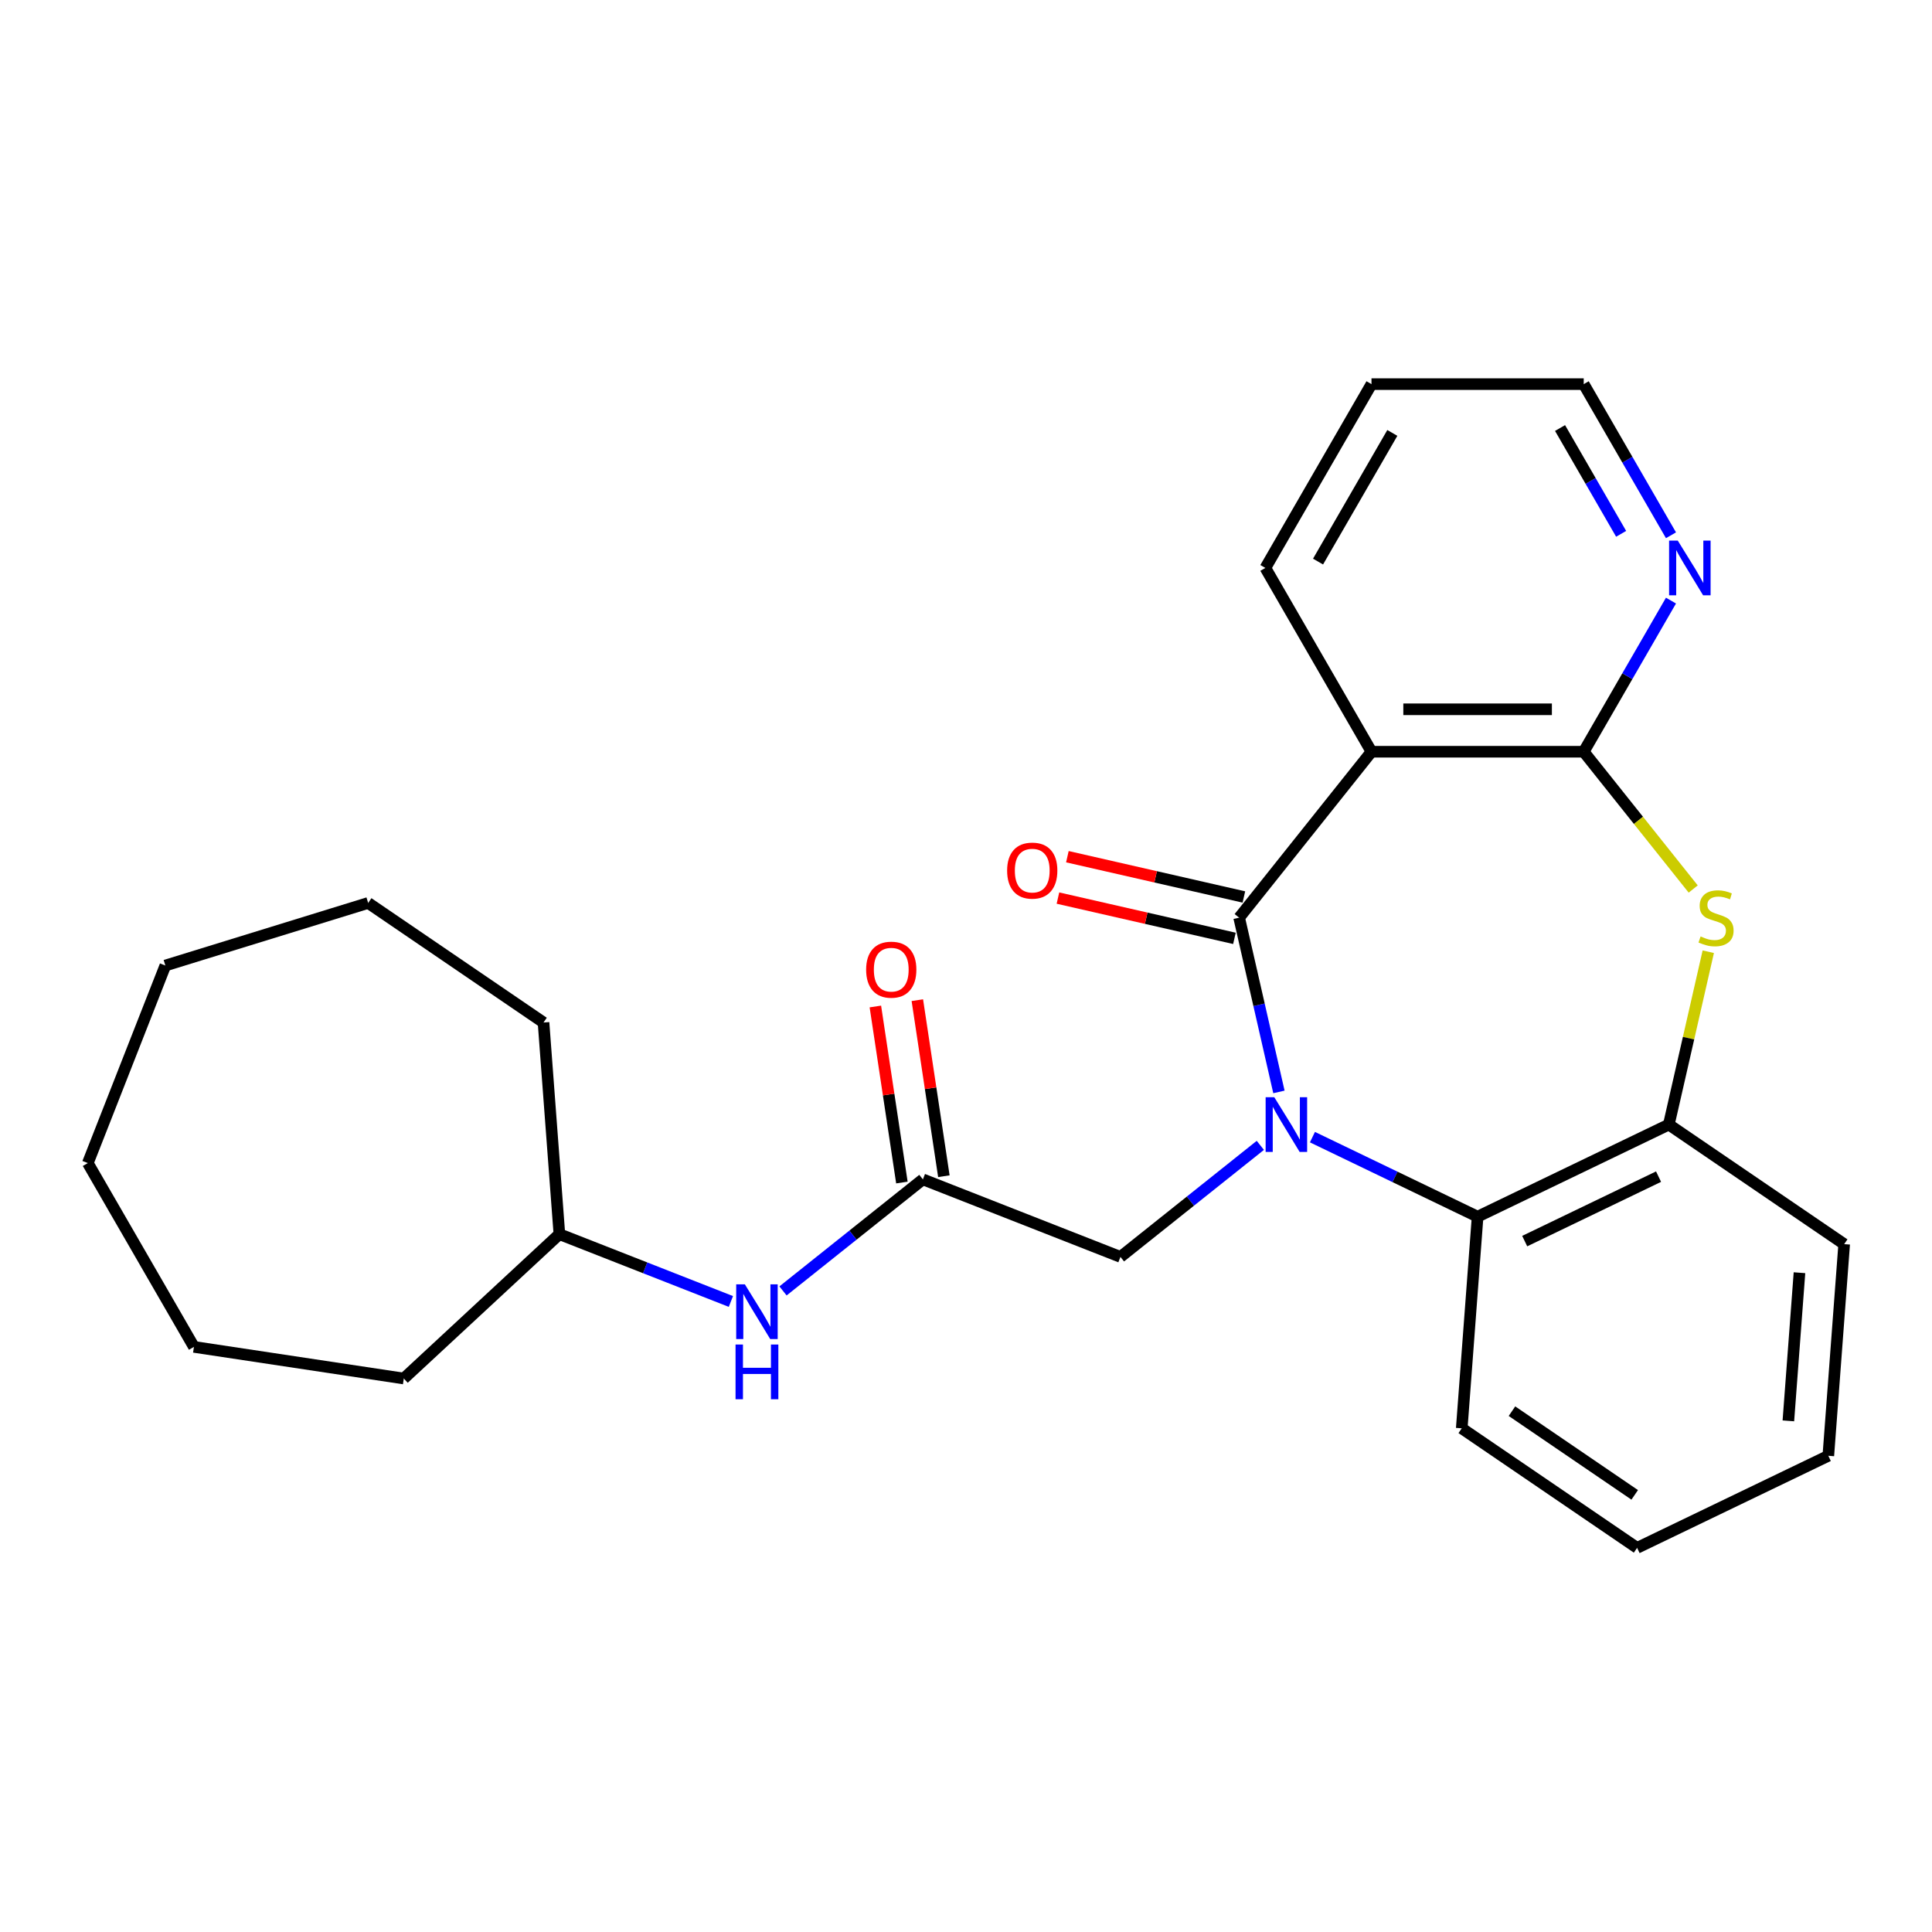 <?xml version='1.0' encoding='iso-8859-1'?>
<svg version='1.1' baseProfile='full'
              xmlns='http://www.w3.org/2000/svg'
                      xmlns:rdkit='http://www.rdkit.org/xml'
                      xmlns:xlink='http://www.w3.org/1999/xlink'
                  xml:space='preserve'
width='1000px' height='1000px' viewBox='0 0 1000 1000'>
<!-- END OF HEADER -->
<rect style='opacity:1.0;fill:#FFFFFF;stroke:none' width='1000' height='1000' x='0' y='0'> </rect>
<path class='bond-0' d='M 661.972,565.176 L 651.679,520.08' style='fill:none;fill-rule:evenodd;stroke:#0000FF;stroke-width:6px;stroke-linecap:butt;stroke-linejoin:miter;stroke-opacity:1' />
<path class='bond-0' d='M 651.679,520.08 L 641.386,474.983' style='fill:none;fill-rule:evenodd;stroke:#000000;stroke-width:6px;stroke-linecap:butt;stroke-linejoin:miter;stroke-opacity:1' />
<path class='bond-4' d='M 679.317,588.578 L 722.061,609.162' style='fill:none;fill-rule:evenodd;stroke:#0000FF;stroke-width:6px;stroke-linecap:butt;stroke-linejoin:miter;stroke-opacity:1' />
<path class='bond-4' d='M 722.061,609.162 L 764.805,629.747' style='fill:none;fill-rule:evenodd;stroke:#000000;stroke-width:6px;stroke-linecap:butt;stroke-linejoin:miter;stroke-opacity:1' />
<path class='bond-6' d='M 652.344,592.838 L 616.144,621.707' style='fill:none;fill-rule:evenodd;stroke:#0000FF;stroke-width:6px;stroke-linecap:butt;stroke-linejoin:miter;stroke-opacity:1' />
<path class='bond-6' d='M 616.144,621.707 L 579.943,650.575' style='fill:none;fill-rule:evenodd;stroke:#000000;stroke-width:6px;stroke-linecap:butt;stroke-linejoin:miter;stroke-opacity:1' />
<path class='bond-1' d='M 641.386,474.983 L 709.878,389.096' style='fill:none;fill-rule:evenodd;stroke:#000000;stroke-width:6px;stroke-linecap:butt;stroke-linejoin:miter;stroke-opacity:1' />
<path class='bond-9' d='M 643.83,464.273 L 598.154,453.848' style='fill:none;fill-rule:evenodd;stroke:#000000;stroke-width:6px;stroke-linecap:butt;stroke-linejoin:miter;stroke-opacity:1' />
<path class='bond-9' d='M 598.154,453.848 L 552.477,443.423' style='fill:none;fill-rule:evenodd;stroke:#FF0000;stroke-width:6px;stroke-linecap:butt;stroke-linejoin:miter;stroke-opacity:1' />
<path class='bond-9' d='M 638.941,485.693 L 593.265,475.268' style='fill:none;fill-rule:evenodd;stroke:#000000;stroke-width:6px;stroke-linecap:butt;stroke-linejoin:miter;stroke-opacity:1' />
<path class='bond-9' d='M 593.265,475.268 L 547.588,464.843' style='fill:none;fill-rule:evenodd;stroke:#FF0000;stroke-width:6px;stroke-linecap:butt;stroke-linejoin:miter;stroke-opacity:1' />
<path class='bond-2' d='M 709.878,389.096 L 819.732,389.096' style='fill:none;fill-rule:evenodd;stroke:#000000;stroke-width:6px;stroke-linecap:butt;stroke-linejoin:miter;stroke-opacity:1' />
<path class='bond-2' d='M 726.357,367.126 L 803.254,367.126' style='fill:none;fill-rule:evenodd;stroke:#000000;stroke-width:6px;stroke-linecap:butt;stroke-linejoin:miter;stroke-opacity:1' />
<path class='bond-12' d='M 709.878,389.096 L 654.952,293.96' style='fill:none;fill-rule:evenodd;stroke:#000000;stroke-width:6px;stroke-linecap:butt;stroke-linejoin:miter;stroke-opacity:1' />
<path class='bond-8' d='M 819.732,389.096 L 842.315,349.981' style='fill:none;fill-rule:evenodd;stroke:#000000;stroke-width:6px;stroke-linecap:butt;stroke-linejoin:miter;stroke-opacity:1' />
<path class='bond-8' d='M 842.315,349.981 L 864.898,310.867' style='fill:none;fill-rule:evenodd;stroke:#0000FF;stroke-width:6px;stroke-linecap:butt;stroke-linejoin:miter;stroke-opacity:1' />
<path class='bond-26' d='M 819.732,389.096 L 848.065,424.625' style='fill:none;fill-rule:evenodd;stroke:#000000;stroke-width:6px;stroke-linecap:butt;stroke-linejoin:miter;stroke-opacity:1' />
<path class='bond-26' d='M 848.065,424.625 L 876.398,460.154' style='fill:none;fill-rule:evenodd;stroke:#CCCC00;stroke-width:6px;stroke-linecap:butt;stroke-linejoin:miter;stroke-opacity:1' />
<path class='bond-3' d='M 884.202,492.61 L 873.991,537.346' style='fill:none;fill-rule:evenodd;stroke:#CCCC00;stroke-width:6px;stroke-linecap:butt;stroke-linejoin:miter;stroke-opacity:1' />
<path class='bond-3' d='M 873.991,537.346 L 863.78,582.083' style='fill:none;fill-rule:evenodd;stroke:#000000;stroke-width:6px;stroke-linecap:butt;stroke-linejoin:miter;stroke-opacity:1' />
<path class='bond-5' d='M 764.805,629.747 L 863.78,582.083' style='fill:none;fill-rule:evenodd;stroke:#000000;stroke-width:6px;stroke-linecap:butt;stroke-linejoin:miter;stroke-opacity:1' />
<path class='bond-5' d='M 789.184,642.392 L 858.467,609.027' style='fill:none;fill-rule:evenodd;stroke:#000000;stroke-width:6px;stroke-linecap:butt;stroke-linejoin:miter;stroke-opacity:1' />
<path class='bond-14' d='M 764.805,629.747 L 756.596,739.293' style='fill:none;fill-rule:evenodd;stroke:#000000;stroke-width:6px;stroke-linecap:butt;stroke-linejoin:miter;stroke-opacity:1' />
<path class='bond-15' d='M 863.78,582.083 L 954.545,643.966' style='fill:none;fill-rule:evenodd;stroke:#000000;stroke-width:6px;stroke-linecap:butt;stroke-linejoin:miter;stroke-opacity:1' />
<path class='bond-7' d='M 579.943,650.575 L 477.684,610.441' style='fill:none;fill-rule:evenodd;stroke:#000000;stroke-width:6px;stroke-linecap:butt;stroke-linejoin:miter;stroke-opacity:1' />
<path class='bond-10' d='M 477.684,610.441 L 441.483,639.31' style='fill:none;fill-rule:evenodd;stroke:#000000;stroke-width:6px;stroke-linecap:butt;stroke-linejoin:miter;stroke-opacity:1' />
<path class='bond-10' d='M 441.483,639.31 L 405.283,668.179' style='fill:none;fill-rule:evenodd;stroke:#0000FF;stroke-width:6px;stroke-linecap:butt;stroke-linejoin:miter;stroke-opacity:1' />
<path class='bond-11' d='M 488.546,608.804 L 481.679,563.244' style='fill:none;fill-rule:evenodd;stroke:#000000;stroke-width:6px;stroke-linecap:butt;stroke-linejoin:miter;stroke-opacity:1' />
<path class='bond-11' d='M 481.679,563.244 L 474.812,517.684' style='fill:none;fill-rule:evenodd;stroke:#FF0000;stroke-width:6px;stroke-linecap:butt;stroke-linejoin:miter;stroke-opacity:1' />
<path class='bond-11' d='M 466.821,612.079 L 459.954,566.519' style='fill:none;fill-rule:evenodd;stroke:#000000;stroke-width:6px;stroke-linecap:butt;stroke-linejoin:miter;stroke-opacity:1' />
<path class='bond-11' d='M 459.954,566.519 L 453.087,520.958' style='fill:none;fill-rule:evenodd;stroke:#FF0000;stroke-width:6px;stroke-linecap:butt;stroke-linejoin:miter;stroke-opacity:1' />
<path class='bond-28' d='M 864.898,277.054 L 842.315,237.939' style='fill:none;fill-rule:evenodd;stroke:#0000FF;stroke-width:6px;stroke-linecap:butt;stroke-linejoin:miter;stroke-opacity:1' />
<path class='bond-28' d='M 842.315,237.939 L 819.732,198.824' style='fill:none;fill-rule:evenodd;stroke:#000000;stroke-width:6px;stroke-linecap:butt;stroke-linejoin:miter;stroke-opacity:1' />
<path class='bond-28' d='M 839.096,276.305 L 823.288,248.924' style='fill:none;fill-rule:evenodd;stroke:#0000FF;stroke-width:6px;stroke-linecap:butt;stroke-linejoin:miter;stroke-opacity:1' />
<path class='bond-28' d='M 823.288,248.924 L 807.48,221.544' style='fill:none;fill-rule:evenodd;stroke:#000000;stroke-width:6px;stroke-linecap:butt;stroke-linejoin:miter;stroke-opacity:1' />
<path class='bond-13' d='M 378.31,673.641 L 333.923,656.221' style='fill:none;fill-rule:evenodd;stroke:#0000FF;stroke-width:6px;stroke-linecap:butt;stroke-linejoin:miter;stroke-opacity:1' />
<path class='bond-13' d='M 333.923,656.221 L 289.537,638.8' style='fill:none;fill-rule:evenodd;stroke:#000000;stroke-width:6px;stroke-linecap:butt;stroke-linejoin:miter;stroke-opacity:1' />
<path class='bond-19' d='M 654.952,293.96 L 709.878,198.824' style='fill:none;fill-rule:evenodd;stroke:#000000;stroke-width:6px;stroke-linecap:butt;stroke-linejoin:miter;stroke-opacity:1' />
<path class='bond-19' d='M 682.218,290.675 L 720.667,224.08' style='fill:none;fill-rule:evenodd;stroke:#000000;stroke-width:6px;stroke-linecap:butt;stroke-linejoin:miter;stroke-opacity:1' />
<path class='bond-17' d='M 289.537,638.8 L 209.008,713.52' style='fill:none;fill-rule:evenodd;stroke:#000000;stroke-width:6px;stroke-linecap:butt;stroke-linejoin:miter;stroke-opacity:1' />
<path class='bond-18' d='M 289.537,638.8 L 281.327,529.253' style='fill:none;fill-rule:evenodd;stroke:#000000;stroke-width:6px;stroke-linecap:butt;stroke-linejoin:miter;stroke-opacity:1' />
<path class='bond-20' d='M 756.596,739.293 L 847.361,801.176' style='fill:none;fill-rule:evenodd;stroke:#000000;stroke-width:6px;stroke-linecap:butt;stroke-linejoin:miter;stroke-opacity:1' />
<path class='bond-20' d='M 782.587,730.422 L 846.123,773.74' style='fill:none;fill-rule:evenodd;stroke:#000000;stroke-width:6px;stroke-linecap:butt;stroke-linejoin:miter;stroke-opacity:1' />
<path class='bond-27' d='M 954.545,643.966 L 946.336,753.512' style='fill:none;fill-rule:evenodd;stroke:#000000;stroke-width:6px;stroke-linecap:butt;stroke-linejoin:miter;stroke-opacity:1' />
<path class='bond-27' d='M 931.405,658.756 L 925.658,735.438' style='fill:none;fill-rule:evenodd;stroke:#000000;stroke-width:6px;stroke-linecap:butt;stroke-linejoin:miter;stroke-opacity:1' />
<path class='bond-16' d='M 819.732,198.824 L 709.878,198.824' style='fill:none;fill-rule:evenodd;stroke:#000000;stroke-width:6px;stroke-linecap:butt;stroke-linejoin:miter;stroke-opacity:1' />
<path class='bond-22' d='M 209.008,713.52 L 100.381,697.147' style='fill:none;fill-rule:evenodd;stroke:#000000;stroke-width:6px;stroke-linecap:butt;stroke-linejoin:miter;stroke-opacity:1' />
<path class='bond-23' d='M 281.327,529.253 L 190.562,467.371' style='fill:none;fill-rule:evenodd;stroke:#000000;stroke-width:6px;stroke-linecap:butt;stroke-linejoin:miter;stroke-opacity:1' />
<path class='bond-21' d='M 847.361,801.176 L 946.336,753.512' style='fill:none;fill-rule:evenodd;stroke:#000000;stroke-width:6px;stroke-linecap:butt;stroke-linejoin:miter;stroke-opacity:1' />
<path class='bond-24' d='M 100.381,697.147 L 45.455,602.011' style='fill:none;fill-rule:evenodd;stroke:#000000;stroke-width:6px;stroke-linecap:butt;stroke-linejoin:miter;stroke-opacity:1' />
<path class='bond-25' d='M 190.562,467.371 L 85.589,499.751' style='fill:none;fill-rule:evenodd;stroke:#000000;stroke-width:6px;stroke-linecap:butt;stroke-linejoin:miter;stroke-opacity:1' />
<path class='bond-29' d='M 45.455,602.011 L 85.589,499.751' style='fill:none;fill-rule:evenodd;stroke:#000000;stroke-width:6px;stroke-linecap:butt;stroke-linejoin:miter;stroke-opacity:1' />
<path  class='atom-0' d='M 659.571 567.923
L 668.851 582.923
Q 669.771 584.403, 671.251 587.083
Q 672.731 589.763, 672.811 589.923
L 672.811 567.923
L 676.571 567.923
L 676.571 596.243
L 672.691 596.243
L 662.731 579.843
Q 661.571 577.923, 660.331 575.723
Q 659.131 573.523, 658.771 572.843
L 658.771 596.243
L 655.091 596.243
L 655.091 567.923
L 659.571 567.923
' fill='#0000FF'/>
<path  class='atom-4' d='M 880.225 484.703
Q 880.545 484.823, 881.865 485.383
Q 883.185 485.943, 884.625 486.303
Q 886.105 486.623, 887.545 486.623
Q 890.225 486.623, 891.785 485.343
Q 893.345 484.023, 893.345 481.743
Q 893.345 480.183, 892.545 479.223
Q 891.785 478.263, 890.585 477.743
Q 889.385 477.223, 887.385 476.623
Q 884.865 475.863, 883.345 475.143
Q 881.865 474.423, 880.785 472.903
Q 879.745 471.383, 879.745 468.823
Q 879.745 465.263, 882.145 463.063
Q 884.585 460.863, 889.385 460.863
Q 892.665 460.863, 896.385 462.423
L 895.465 465.503
Q 892.065 464.103, 889.505 464.103
Q 886.745 464.103, 885.225 465.263
Q 883.705 466.383, 883.745 468.343
Q 883.745 469.863, 884.505 470.783
Q 885.305 471.703, 886.425 472.223
Q 887.585 472.743, 889.505 473.343
Q 892.065 474.143, 893.585 474.943
Q 895.105 475.743, 896.185 477.383
Q 897.305 478.983, 897.305 481.743
Q 897.305 485.663, 894.665 487.783
Q 892.065 489.863, 887.705 489.863
Q 885.185 489.863, 883.265 489.303
Q 881.385 488.783, 879.145 487.863
L 880.225 484.703
' fill='#CCCC00'/>
<path  class='atom-9' d='M 868.399 279.8
L 877.679 294.8
Q 878.599 296.28, 880.079 298.96
Q 881.559 301.64, 881.639 301.8
L 881.639 279.8
L 885.399 279.8
L 885.399 308.12
L 881.519 308.12
L 871.559 291.72
Q 870.399 289.8, 869.159 287.6
Q 867.959 285.4, 867.599 284.72
L 867.599 308.12
L 863.919 308.12
L 863.919 279.8
L 868.399 279.8
' fill='#0000FF'/>
<path  class='atom-10' d='M 521.286 450.619
Q 521.286 443.819, 524.646 440.019
Q 528.006 436.219, 534.286 436.219
Q 540.566 436.219, 543.926 440.019
Q 547.286 443.819, 547.286 450.619
Q 547.286 457.499, 543.886 461.419
Q 540.486 465.299, 534.286 465.299
Q 528.046 465.299, 524.646 461.419
Q 521.286 457.539, 521.286 450.619
M 534.286 462.099
Q 538.606 462.099, 540.926 459.219
Q 543.286 456.299, 543.286 450.619
Q 543.286 445.059, 540.926 442.259
Q 538.606 439.419, 534.286 439.419
Q 529.966 439.419, 527.606 442.219
Q 525.286 445.019, 525.286 450.619
Q 525.286 456.339, 527.606 459.219
Q 529.966 462.099, 534.286 462.099
' fill='#FF0000'/>
<path  class='atom-11' d='M 385.536 664.774
L 394.816 679.774
Q 395.736 681.254, 397.216 683.934
Q 398.696 686.614, 398.776 686.774
L 398.776 664.774
L 402.536 664.774
L 402.536 693.094
L 398.656 693.094
L 388.696 676.694
Q 387.536 674.774, 386.296 672.574
Q 385.096 670.374, 384.736 669.694
L 384.736 693.094
L 381.056 693.094
L 381.056 664.774
L 385.536 664.774
' fill='#0000FF'/>
<path  class='atom-11' d='M 380.716 695.926
L 384.556 695.926
L 384.556 707.966
L 399.036 707.966
L 399.036 695.926
L 402.876 695.926
L 402.876 724.246
L 399.036 724.246
L 399.036 711.166
L 384.556 711.166
L 384.556 724.246
L 380.716 724.246
L 380.716 695.926
' fill='#0000FF'/>
<path  class='atom-12' d='M 448.311 501.895
Q 448.311 495.095, 451.671 491.295
Q 455.031 487.495, 461.311 487.495
Q 467.591 487.495, 470.951 491.295
Q 474.311 495.095, 474.311 501.895
Q 474.311 508.775, 470.911 512.695
Q 467.511 516.575, 461.311 516.575
Q 455.071 516.575, 451.671 512.695
Q 448.311 508.815, 448.311 501.895
M 461.311 513.375
Q 465.631 513.375, 467.951 510.495
Q 470.311 507.575, 470.311 501.895
Q 470.311 496.335, 467.951 493.535
Q 465.631 490.695, 461.311 490.695
Q 456.991 490.695, 454.631 493.495
Q 452.311 496.295, 452.311 501.895
Q 452.311 507.615, 454.631 510.495
Q 456.991 513.375, 461.311 513.375
' fill='#FF0000'/>
</svg>
